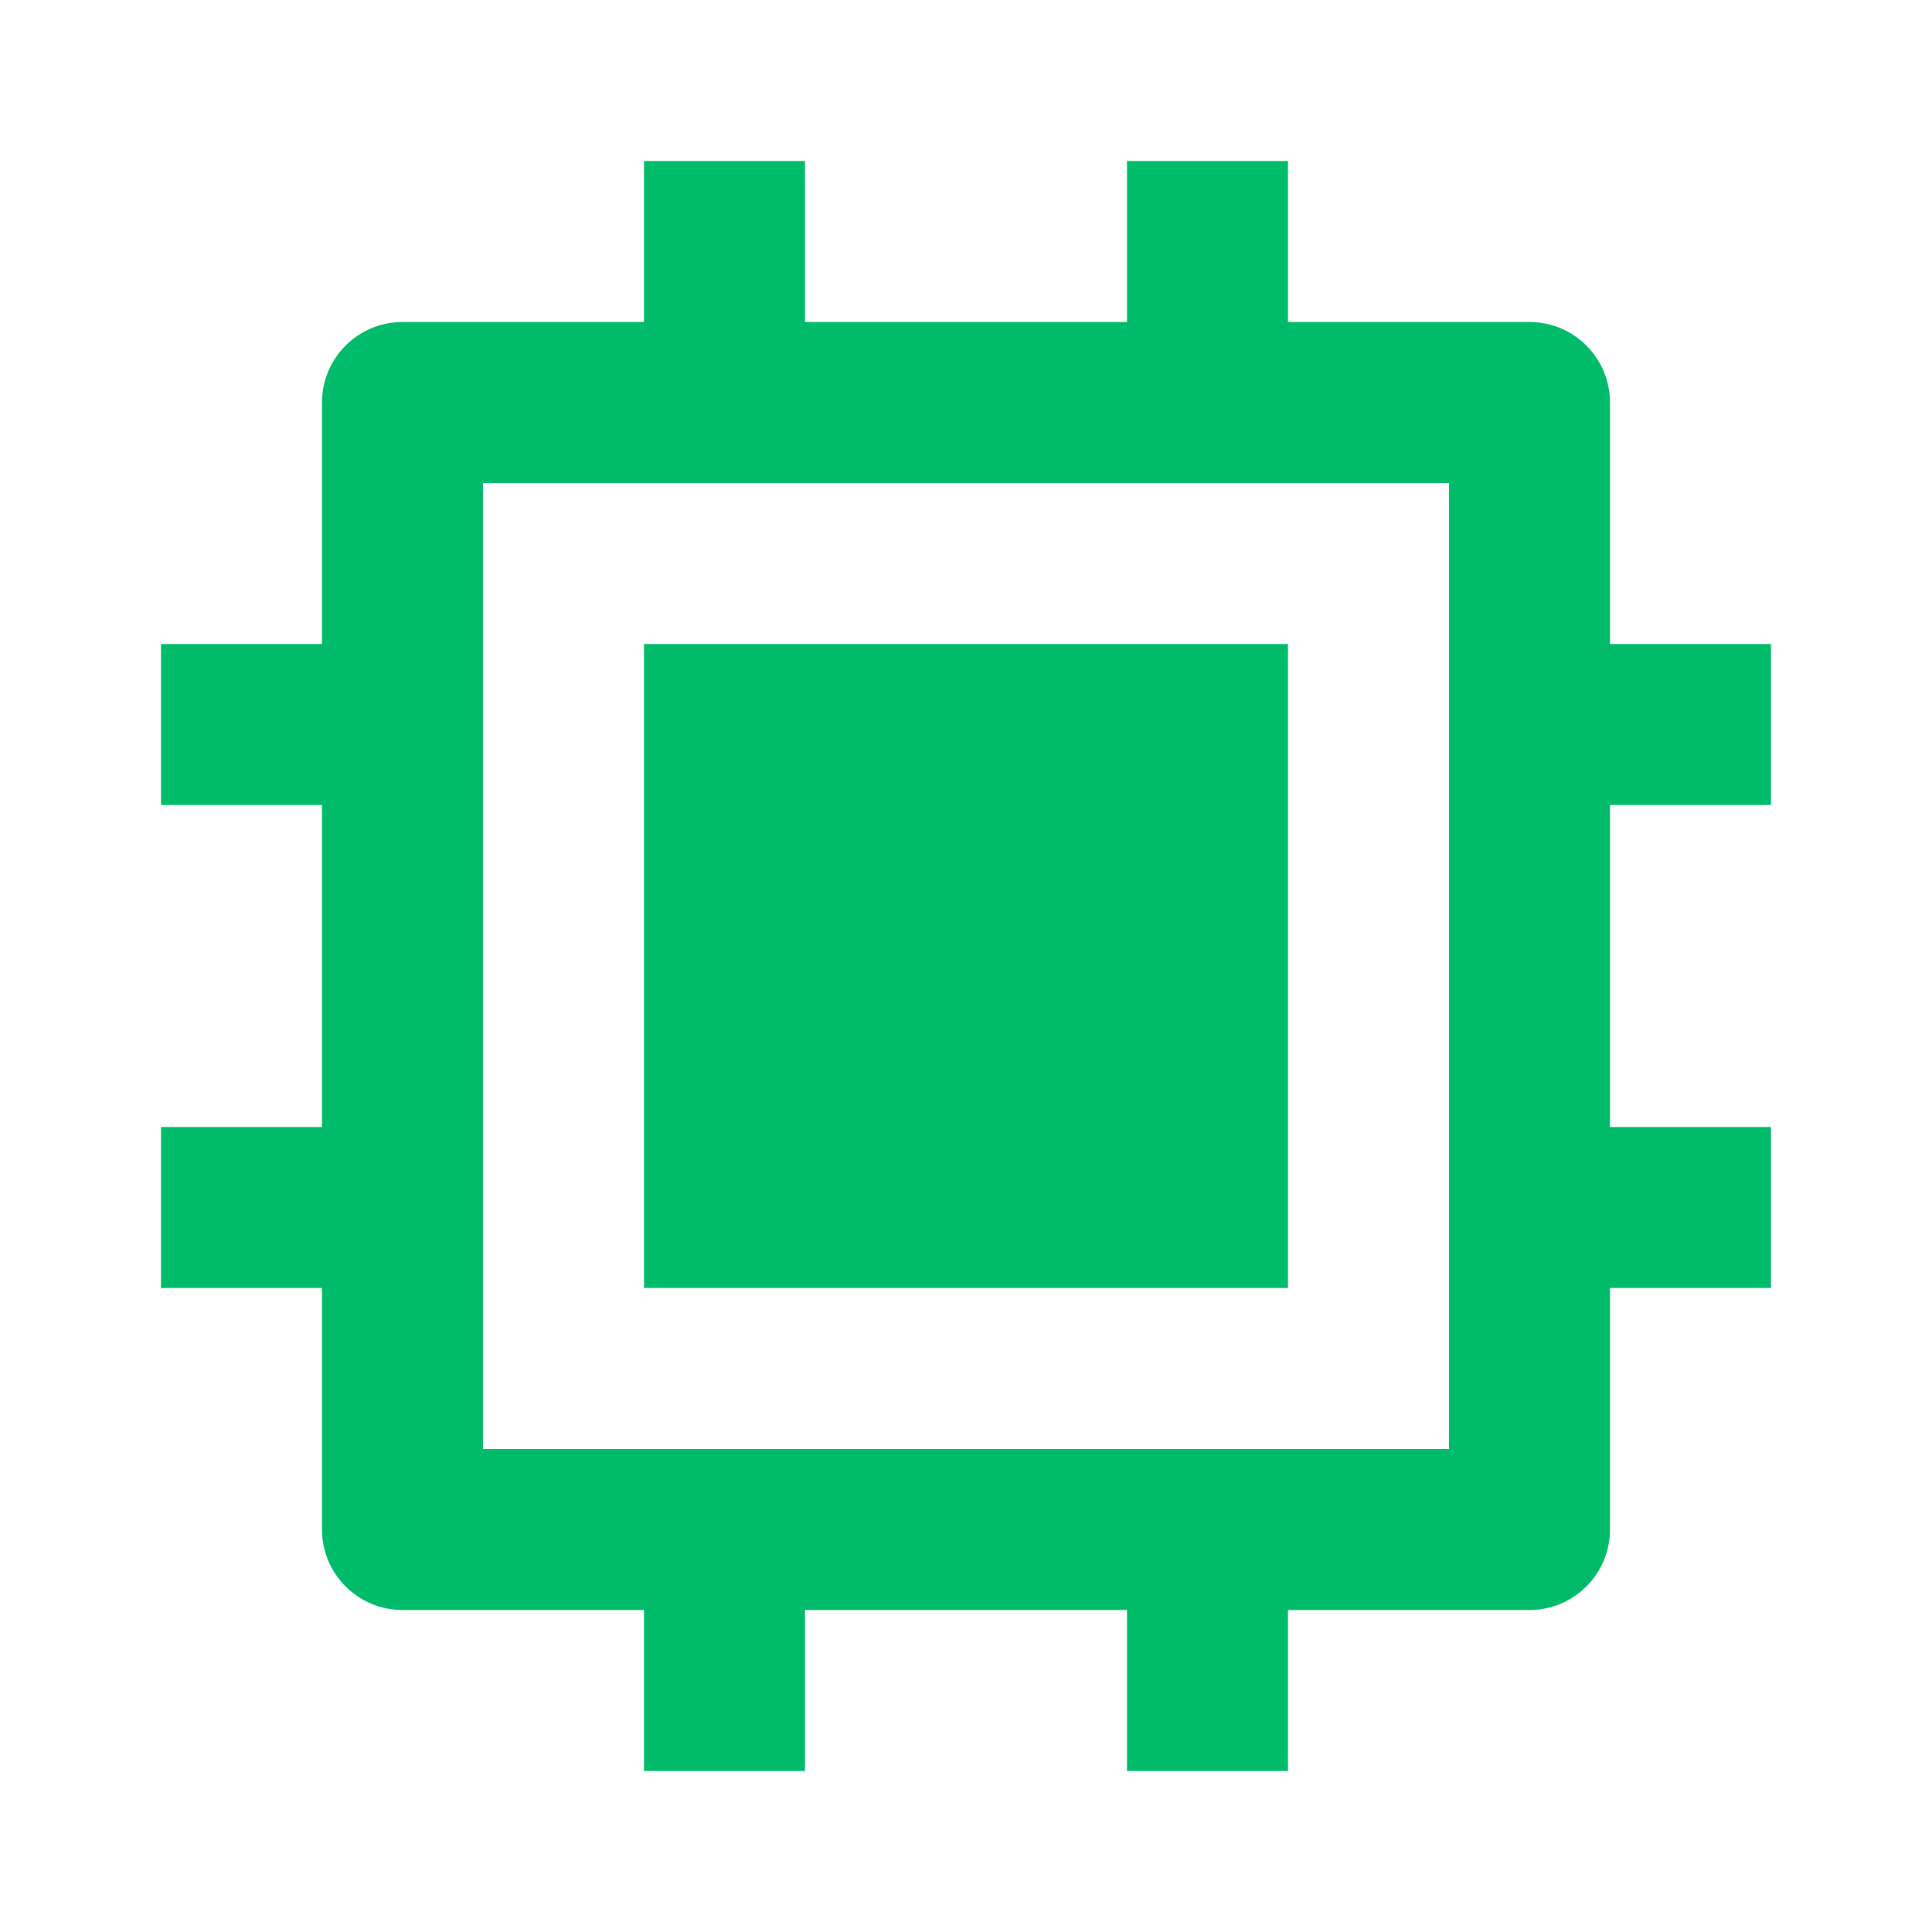 <svg width="160" height="160" viewBox="0 0 160 160" fill="none" xmlns="http://www.w3.org/2000/svg">
<path d="M40 120.001H120V40.001H40V120.001ZM93.333 133.334H66.666V146.667H53.333V133.334H33.333C29.651 133.334 26.666 130.349 26.666 126.667V106.667H13.333V93.334H26.666V66.667H13.333V53.334H26.666V33.334C26.666 29.652 29.651 26.667 33.333 26.667H53.333V13.334H66.666V26.667H93.333V13.334H106.666V26.667H126.666C130.348 26.667 133.333 29.652 133.333 33.334V53.334H146.666V66.667H133.333V93.334H146.666V106.667H133.333V126.667C133.333 130.349 130.348 133.334 126.666 133.334H106.666V146.667H93.333V133.334ZM53.333 53.334H106.666V106.667H53.333V53.334Z" fill="#00BB6A"/>
</svg>
